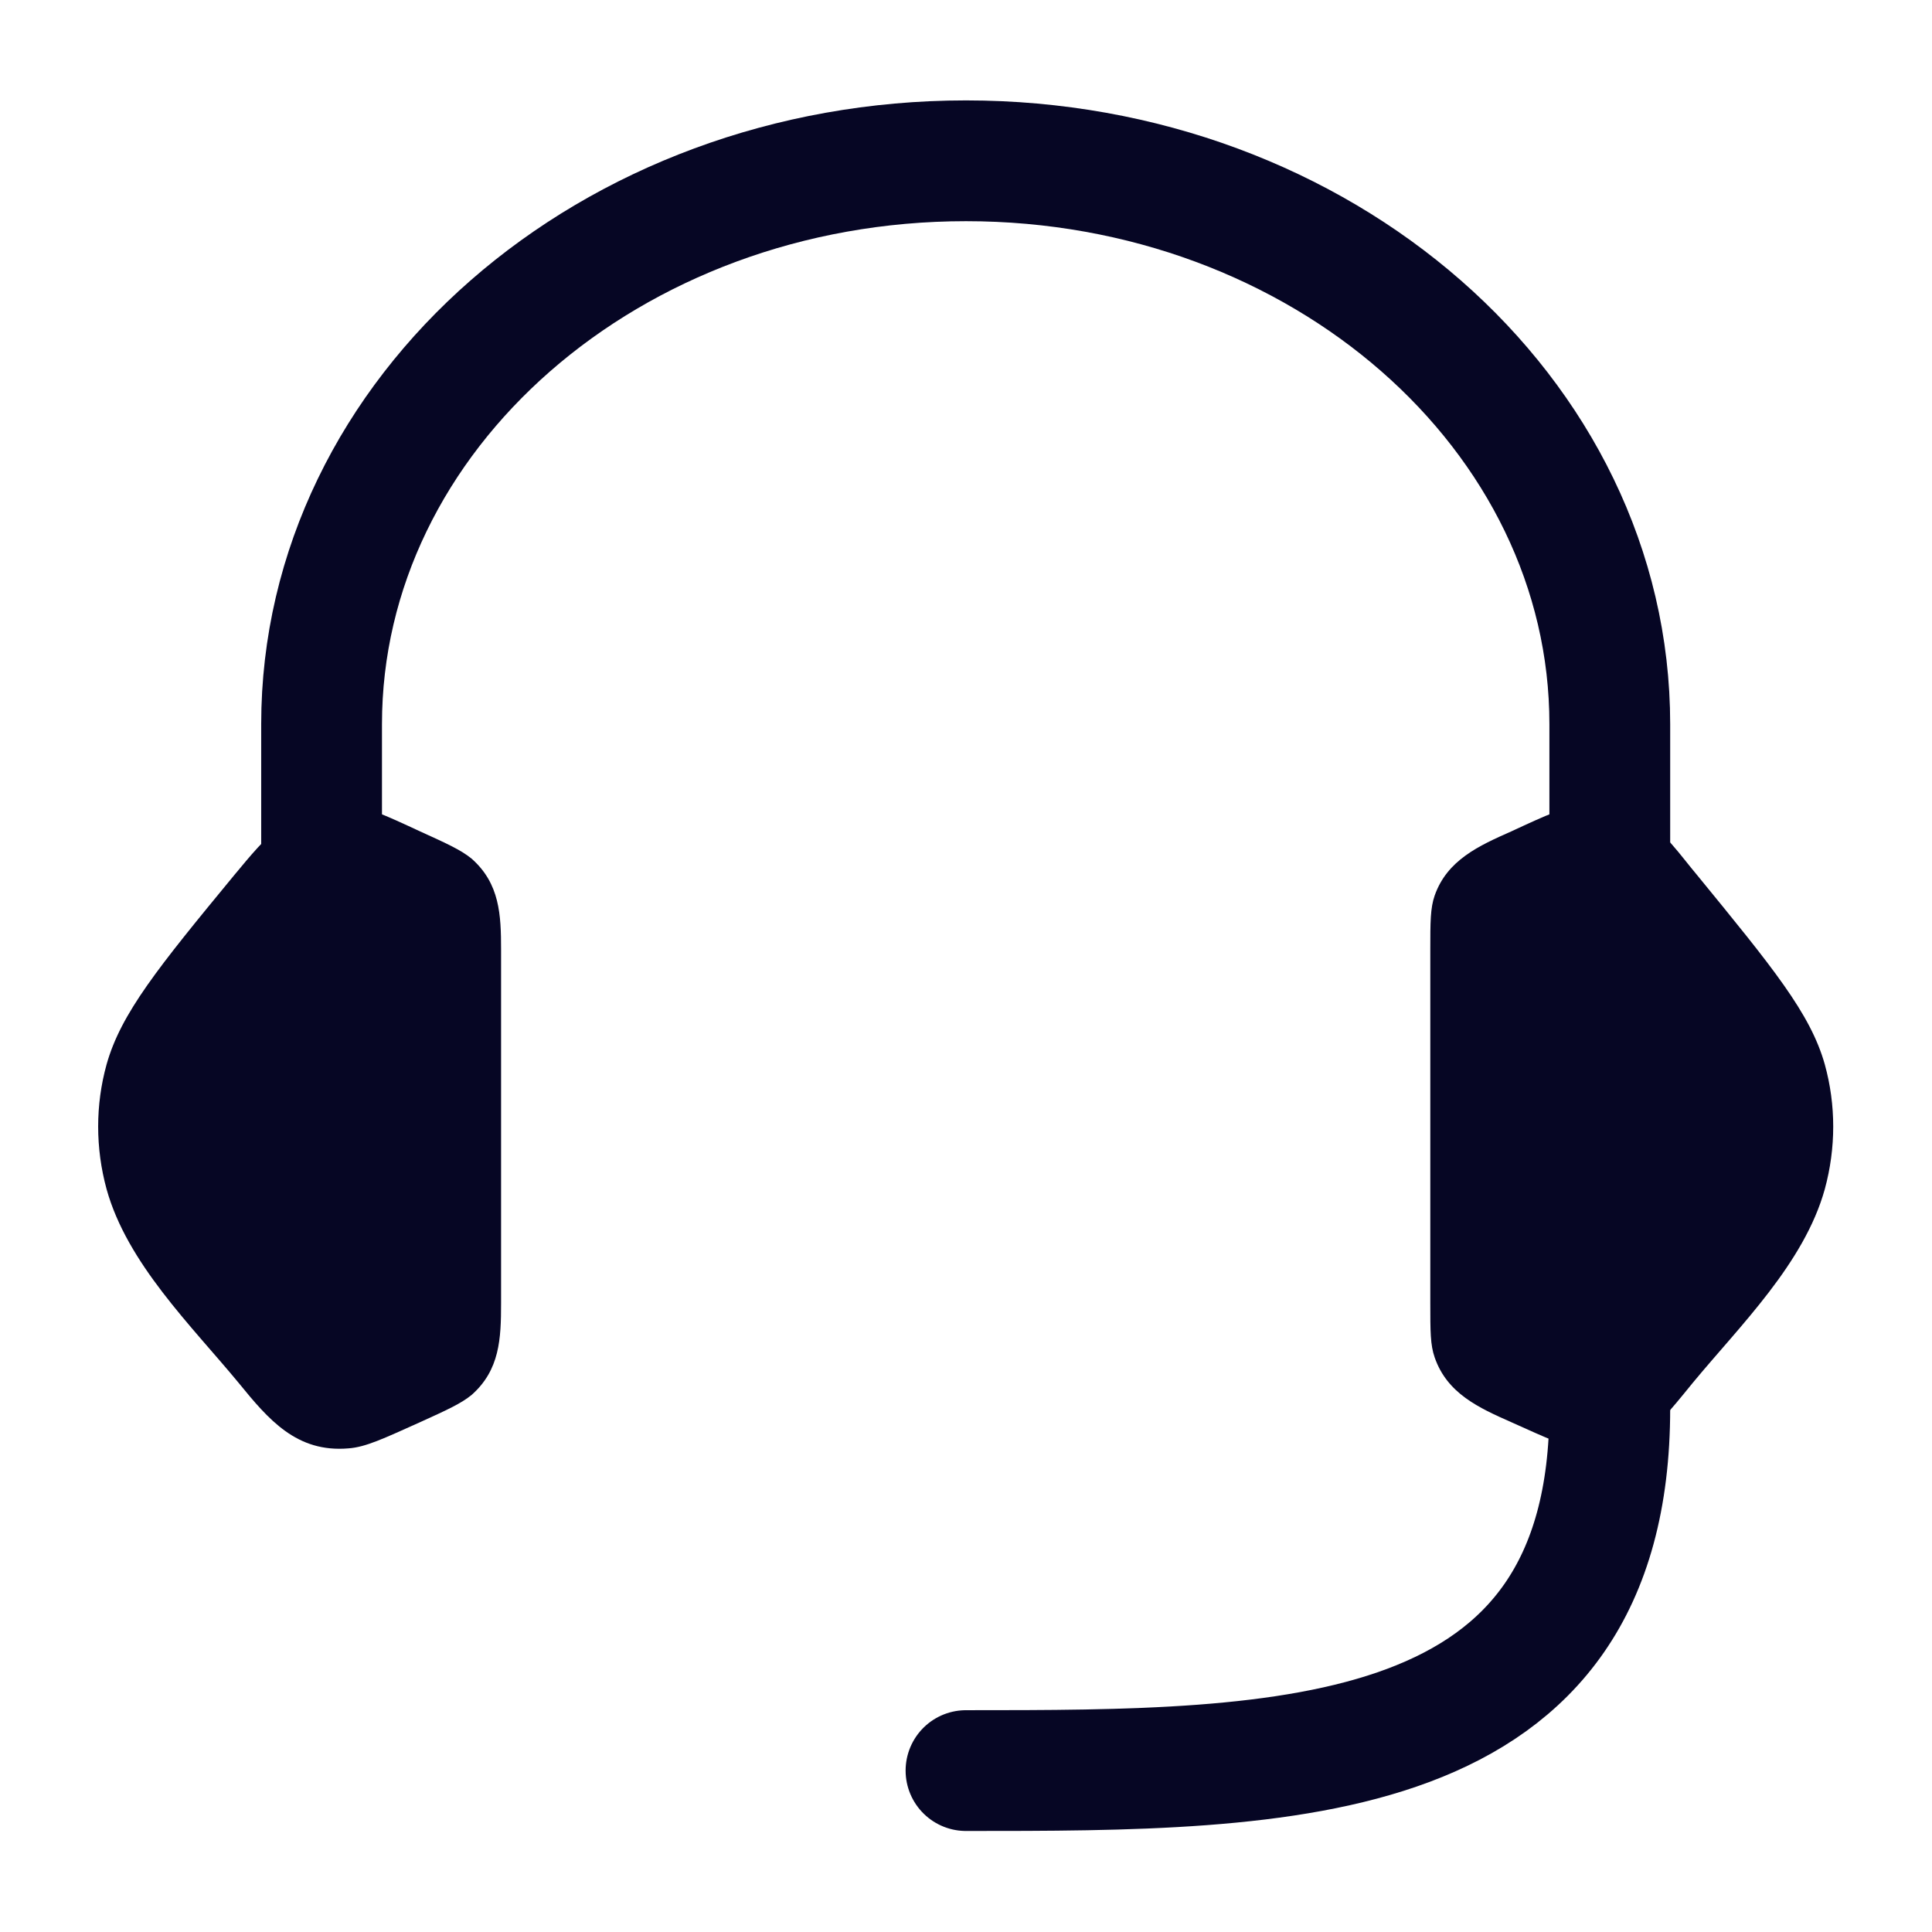 <svg width="31" height="31" viewBox="0 0 31 31" fill="none" xmlns="http://www.w3.org/2000/svg" xmlns:xlink="http://www.w3.org/1999/xlink">
	<desc>
			Created with Pixso.
	</desc>
	<defs>
		<clipPath id="clip149_12128">
			<rect id="Frame" width="31" height="31" fill="white" fill-opacity="0"/>
		</clipPath>
	</defs>
	<rect id="Frame" width="31" height="31" fill="#FFFFFF" fill-opacity="0"/>
	<g clip-path="url(#clip149_12128)">
		<path id="Vector" d="M22.95 15.24C22.95 14.8 22.95 14.57 23.02 14.37C23.22 13.8 23.73 13.57 24.25 13.34C24.83 13.07 25.12 12.94 25.4 12.92C25.73 12.89 26.06 12.96 26.33 13.12C26.7 13.33 26.96 13.72 27.23 14.04C28.44 15.52 29.05 16.26 29.28 17.08C29.46 17.73 29.46 18.42 29.28 19.08C28.95 20.27 27.92 21.27 27.16 22.19C26.77 22.67 26.58 22.9 26.33 23.04C26.06 23.2 25.73 23.27 25.4 23.24C25.12 23.22 24.83 23.08 24.25 22.82C23.73 22.59 23.22 22.36 23.02 21.78C22.95 21.58 22.95 21.36 22.95 20.91L22.95 15.24Z" fill="#060624" fill-opacity="1" fill-rule="nonzero"/>
		<path id="Vector" d="M8.04 15.24C8.04 14.68 8.02 14.18 7.57 13.78C7.4 13.64 7.18 13.54 6.74 13.34C6.16 13.07 5.87 12.94 5.59 12.92C4.72 12.85 4.26 13.44 3.76 14.04C2.54 15.52 1.94 16.26 1.71 17.08C1.53 17.73 1.53 18.42 1.71 19.08C2.04 20.27 3.07 21.27 3.83 22.19C4.31 22.78 4.76 23.31 5.59 23.24C5.87 23.22 6.16 23.08 6.74 22.82C7.18 22.62 7.4 22.52 7.57 22.38C8.02 21.98 8.04 21.48 8.04 20.91L8.04 15.24Z" fill="#060624" fill-opacity="1" fill-rule="nonzero"/>
		<path id="Vector" d="M25.83 13.56L25.83 11.62C25.83 6.63 21.2 2.58 15.5 2.58C9.79 2.58 5.16 6.63 5.16 11.62L5.16 13.56" stroke="#060624" stroke-opacity="1" stroke-width="1.938" stroke-linejoin="round" stroke-linecap="round"/>
		<path id="Vector" d="M25.83 22.6C25.83 28.41 20.66 28.41 15.5 28.41" stroke="#060624" stroke-opacity="1" stroke-width="1.938" stroke-linejoin="round" stroke-linecap="round"/>
	</g>
</svg>
